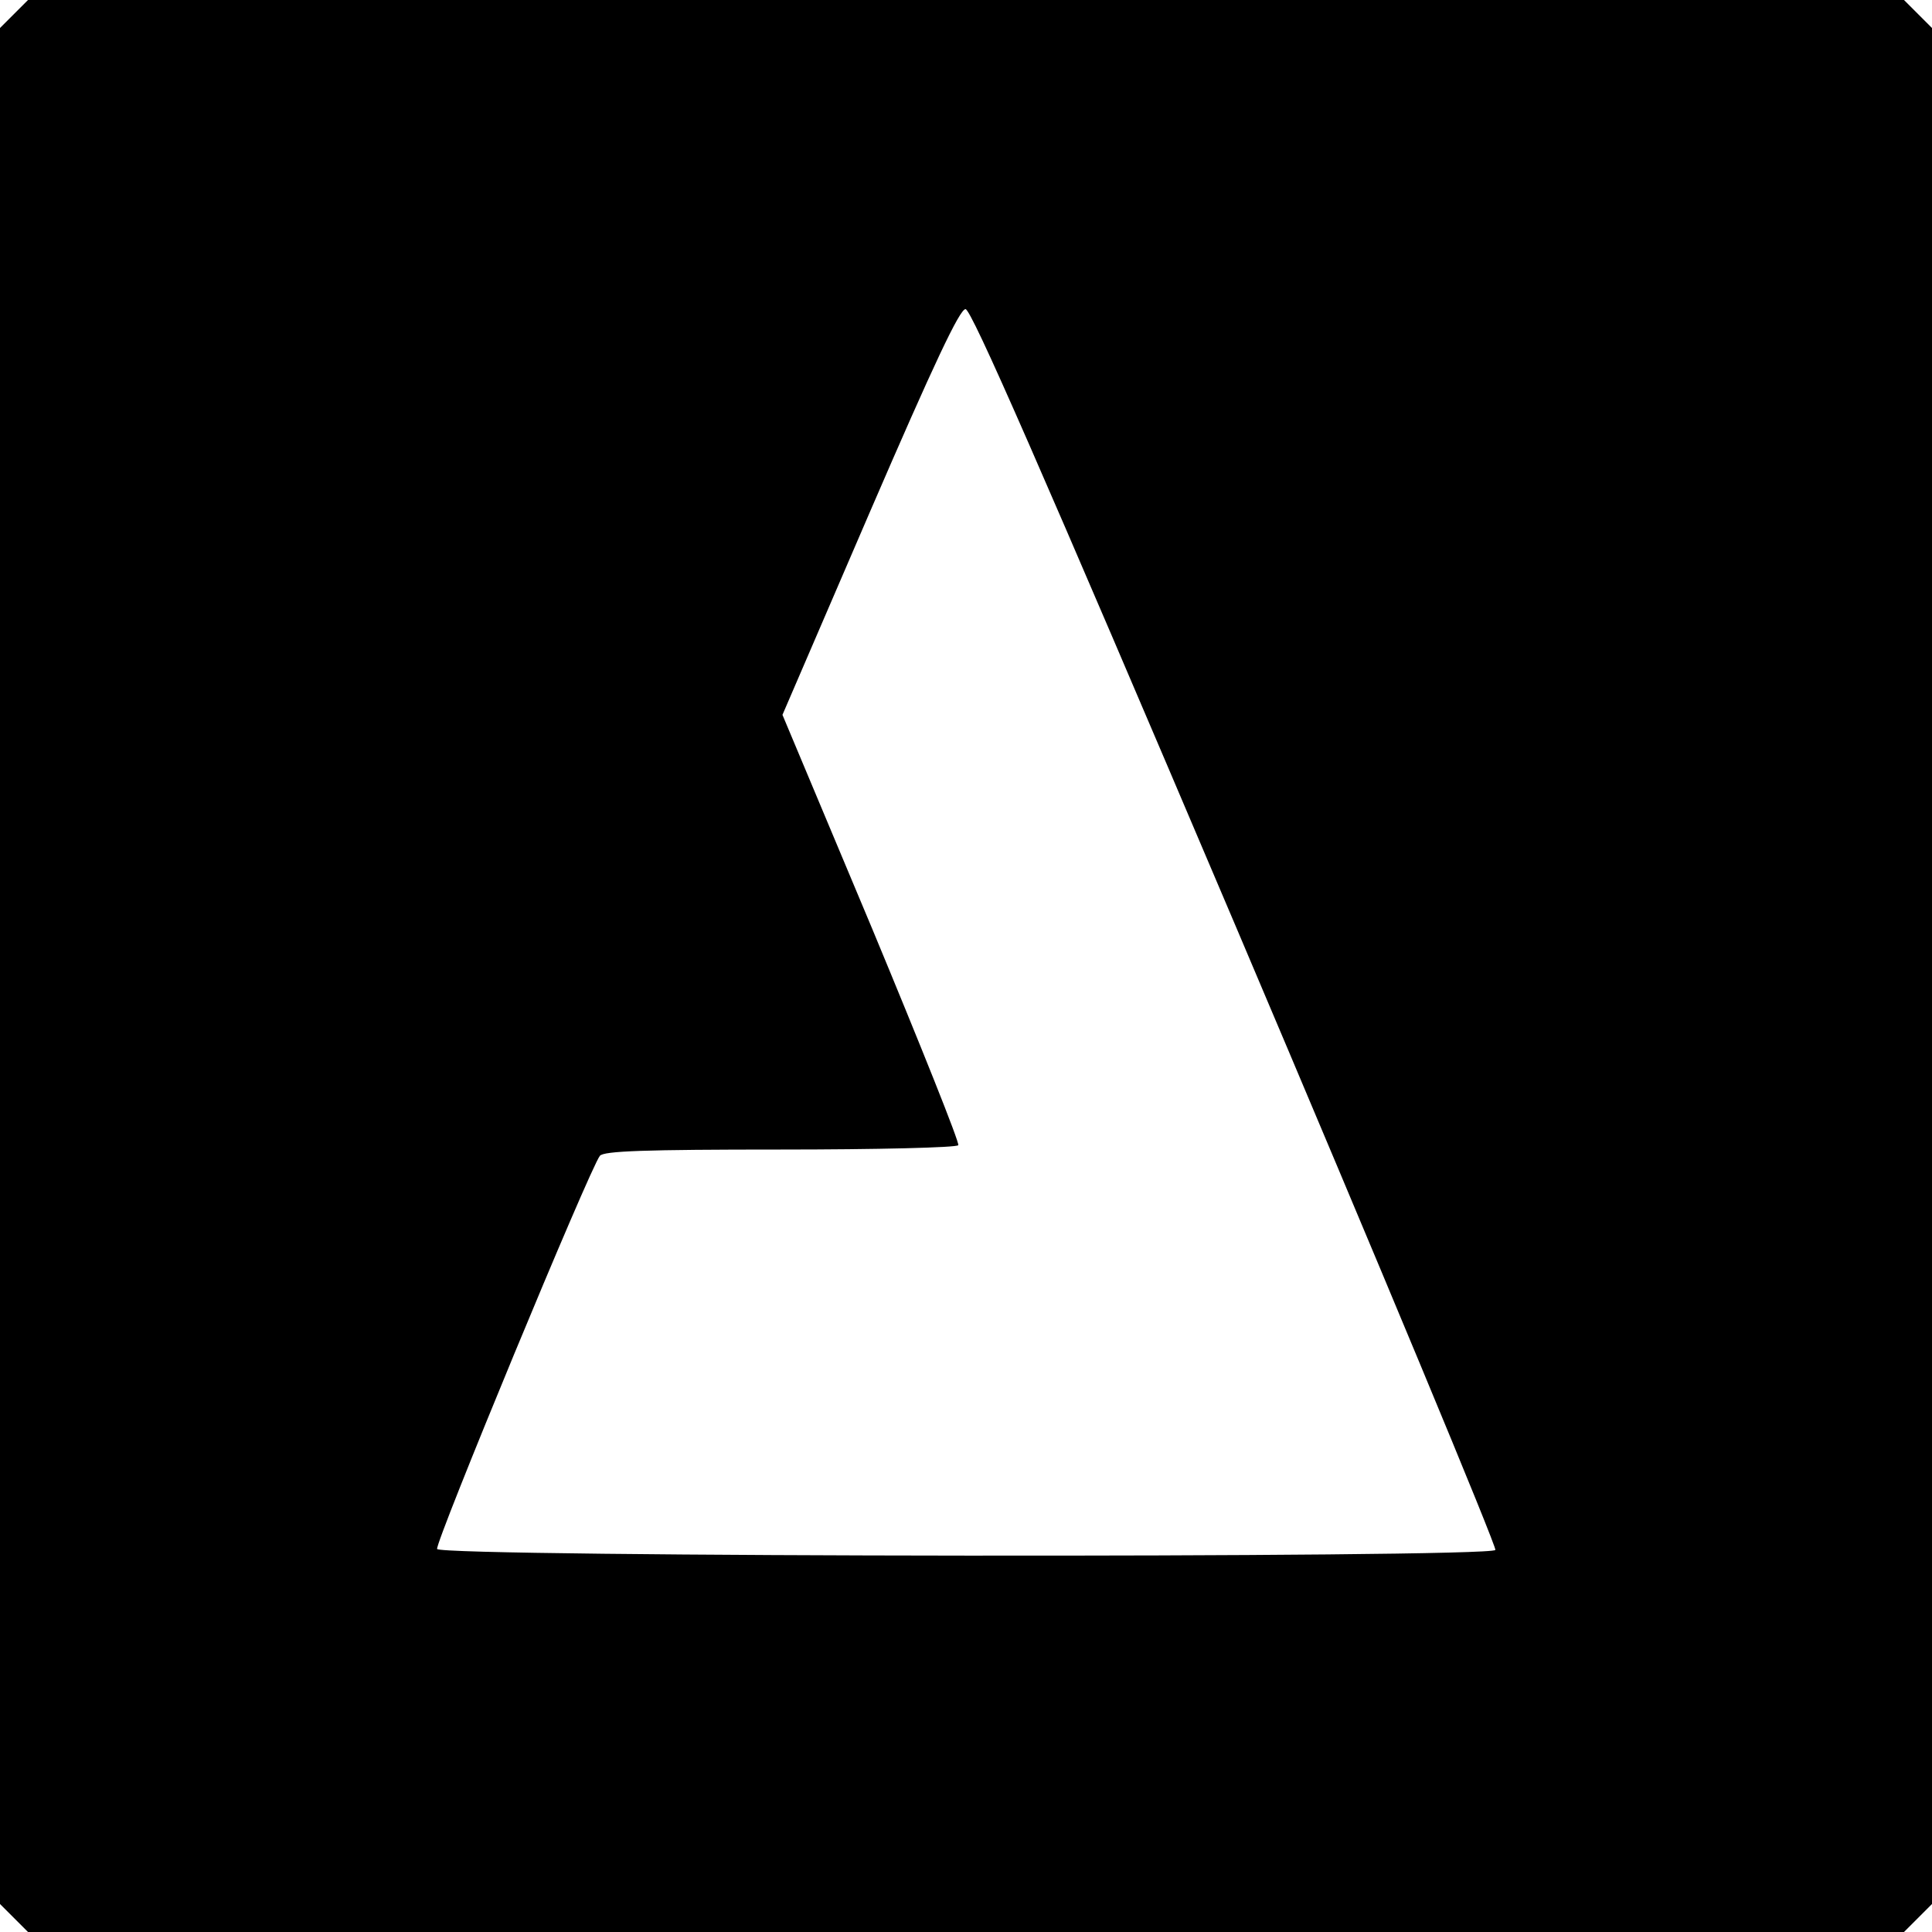 <?xml version="1.0" standalone="no"?>
<!DOCTYPE svg PUBLIC "-//W3C//DTD SVG 20010904//EN"
 "http://www.w3.org/TR/2001/REC-SVG-20010904/DTD/svg10.dtd">
<svg version="1.0" xmlns="http://www.w3.org/2000/svg"
 width="400pt" height="400pt" viewBox="0 0 400 400"
 preserveAspectRatio="xMidYMid meet">
<g transform="translate(0,400) scale(0.1,-0.1)"
fill="#000000" stroke="none">
<path d="M29 3971 l-29 -29 0 -1942 0 -1942 29 -29 29 -29 1942 0 1942 0 29
29 29 29 0 1942 0 1942 -29 29 -29 29 -1942 0 -1942 0 -29 -29z m2530 -1890
c299 -704 540 -1284 537 -1290 -11 -17 -2185 -15 -2191 2 -5 12 317 790 337
814 8 10 92 13 374 13 199 0 365 4 368 9 3 5 -78 207 -179 450 l-185 441 181
420 c133 308 186 420 198 420 12 0 154 -324 560 -1279z"/>
</g>
</svg>
